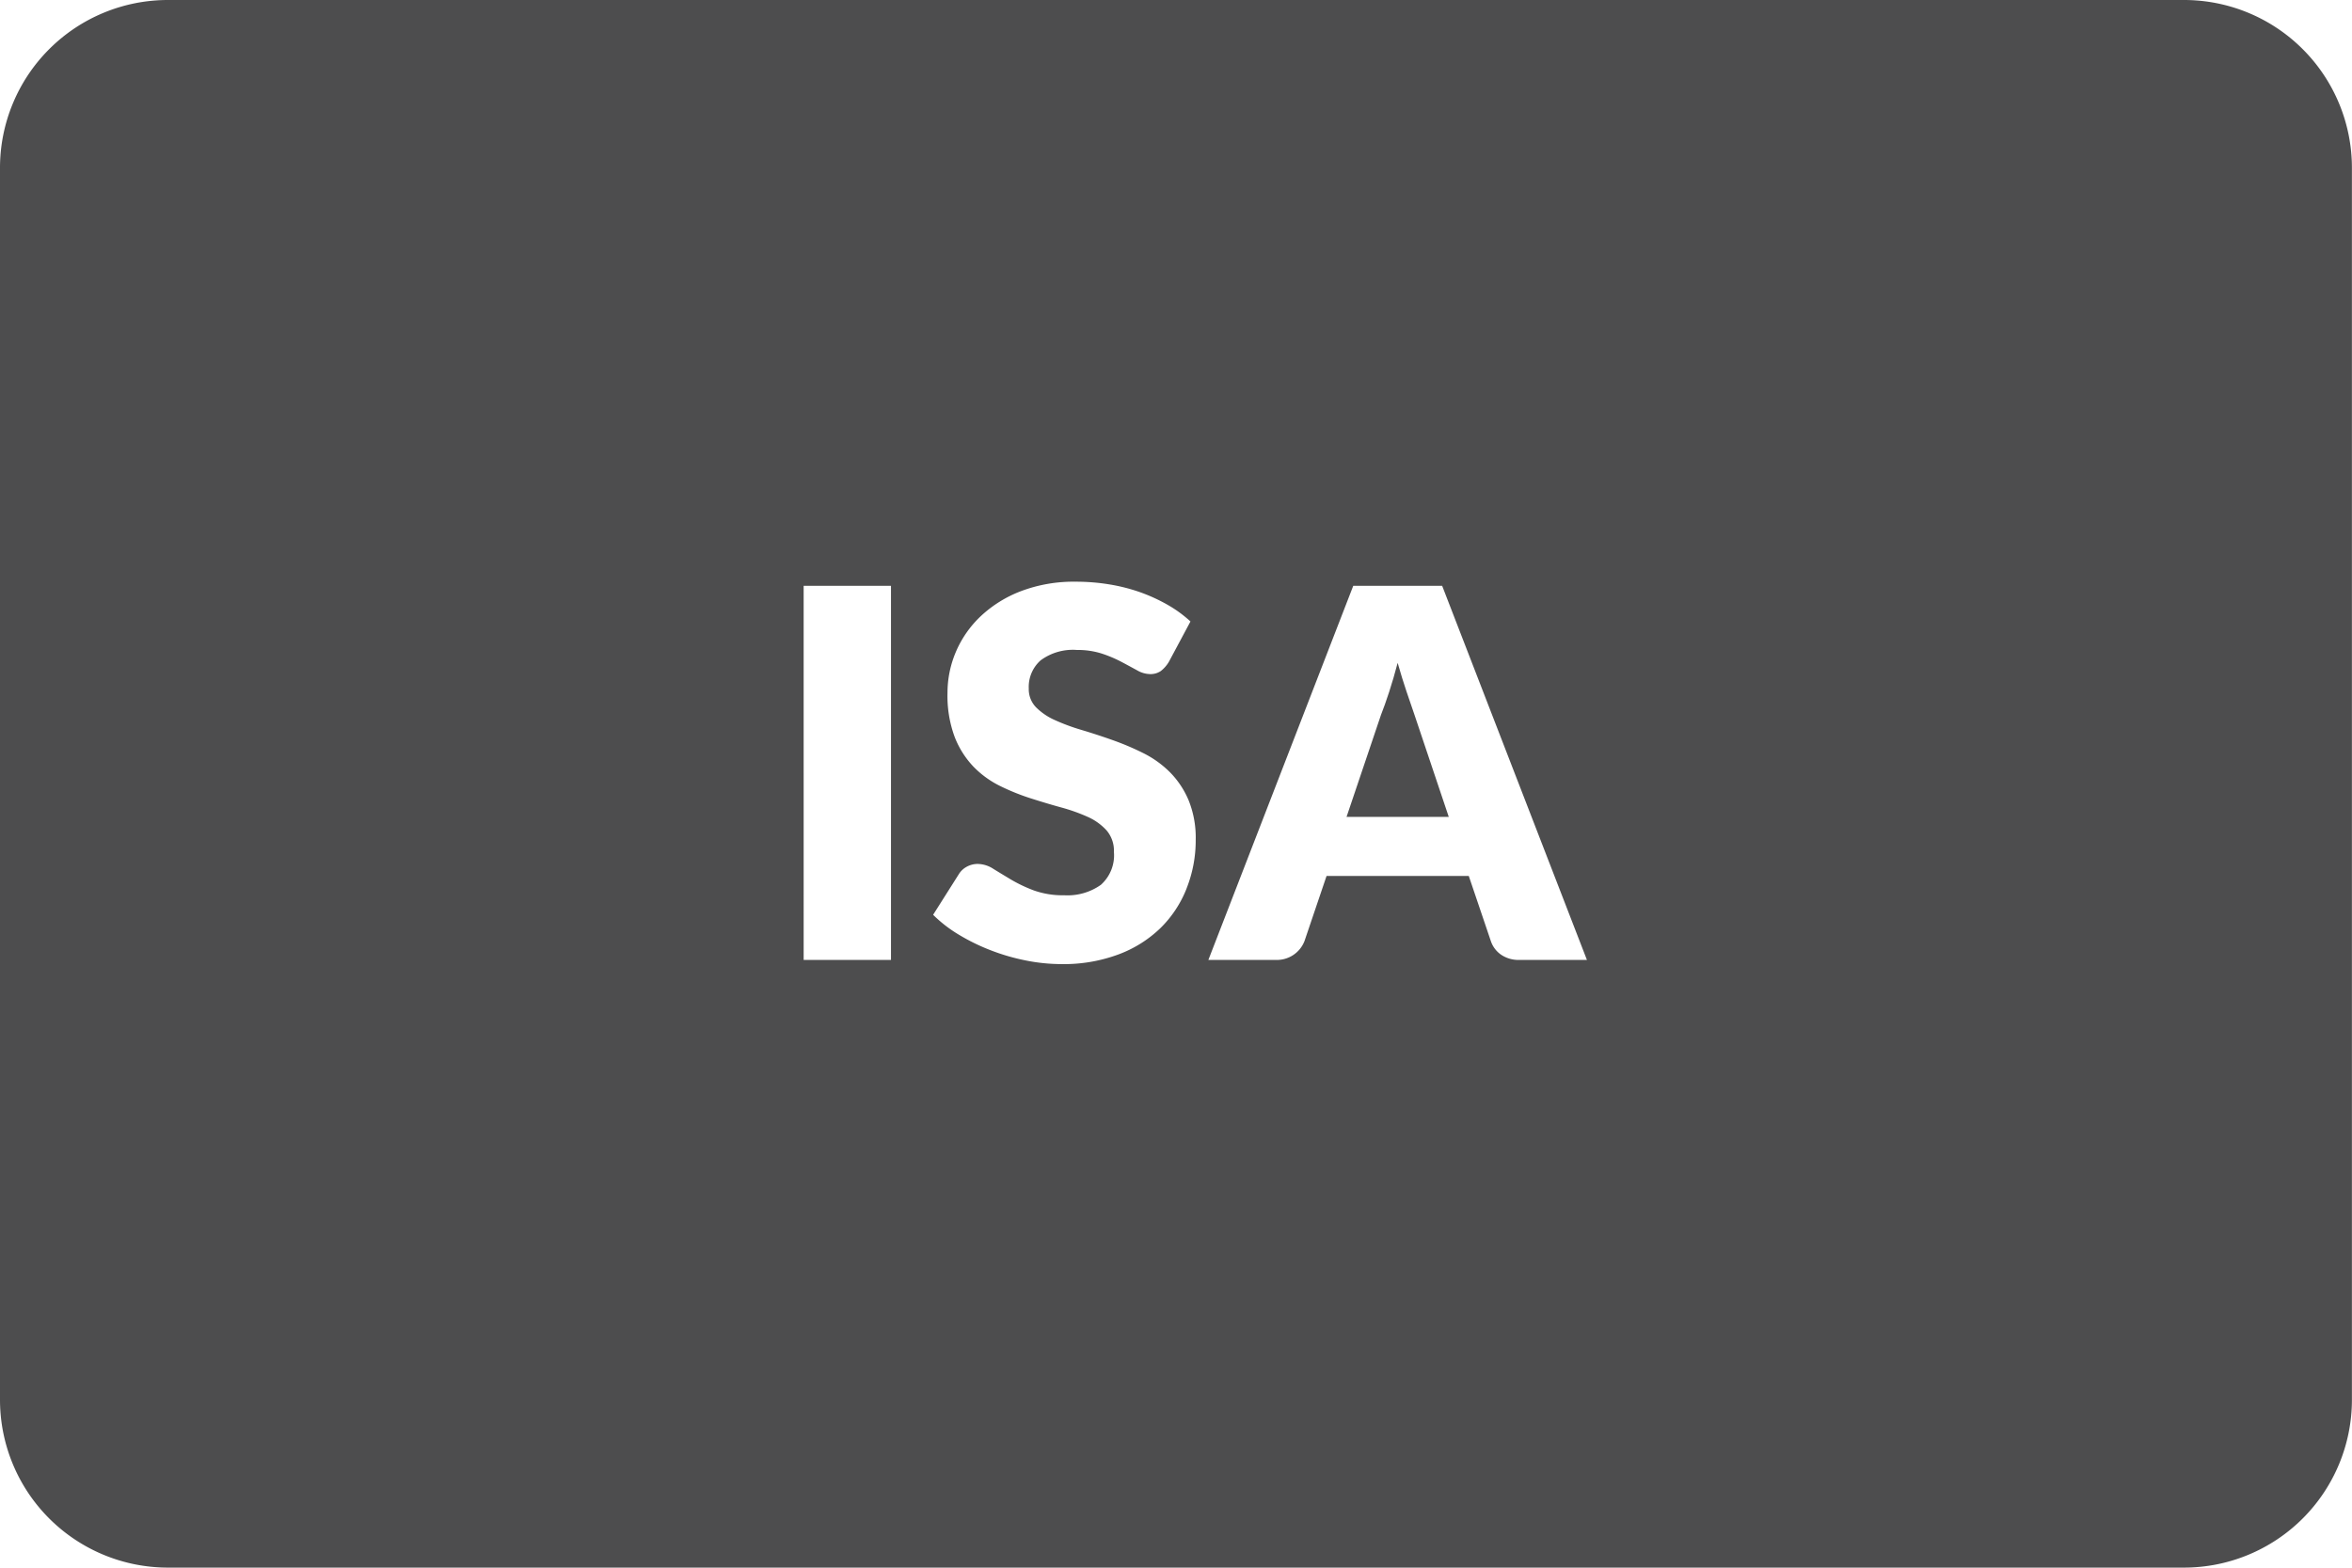 <?xml version="1.0" encoding="UTF-8"?> <svg xmlns="http://www.w3.org/2000/svg" width="119.055" height="79.37" viewBox="0 0 119.055 79.37"><g transform="translate(59.528 39.685)"><g transform="translate(-59.528 -39.685)"><path d="M71.195,35.009q-.227-.67-.448-1.45-.208.792-.429,1.469c-.147.451-.286.84-.416,1.17l-1.742,5.16h5.174l-1.742-5.187C71.479,35.843,71.347,35.454,71.195,35.009Z" fill="#4d4d4e"></path><path d="M110.551,0H8.5A8.5,8.5,0,0,0,0,8.5V70.866a8.5,8.5,0,0,0,8.5,8.5H110.551a8.5,8.5,0,0,0,8.5-8.5V8.5A8.5,8.5,0,0,0,110.551,0ZM45.1,48.6h-4.42V29.659H45.1Zm14.963-3.615a5.76,5.76,0,0,1-1.32,2,6.12,6.12,0,0,1-2.132,1.338,7.954,7.954,0,0,1-2.879.488,9.27,9.27,0,0,1-1.8-.182,10.656,10.656,0,0,1-1.774-.514,10.161,10.161,0,0,1-1.612-.787,6.78,6.78,0,0,1-1.313-1.013l1.3-2.054a1.058,1.058,0,0,1,.4-.378,1.145,1.145,0,0,1,.559-.143,1.483,1.483,0,0,1,.786.247q.4.247.9.546a7.3,7.3,0,0,0,1.151.547,4.33,4.33,0,0,0,1.534.246,2.921,2.921,0,0,0,1.859-.526,2,2,0,0,0,.663-1.671,1.581,1.581,0,0,0-.364-1.078,2.823,2.823,0,0,0-.955-.69,9.011,9.011,0,0,0-1.346-.48q-.754-.208-1.547-.462a11.318,11.318,0,0,1-1.547-.624,4.89,4.89,0,0,1-1.346-.975,4.581,4.581,0,0,1-.955-1.507,5.988,5.988,0,0,1-.364-2.231A5.3,5.3,0,0,1,48.387,33a5.378,5.378,0,0,1,1.261-1.807,6.2,6.2,0,0,1,2.041-1.267,7.524,7.524,0,0,1,2.769-.475,10.371,10.371,0,0,1,1.7.137,9.057,9.057,0,0,1,1.567.4,8.677,8.677,0,0,1,1.385.637,6.369,6.369,0,0,1,1.15.839l-1.092,2.041a1.663,1.663,0,0,1-.409.468.92.92,0,0,1-.553.155,1.355,1.355,0,0,1-.643-.188q-.345-.189-.781-.422a6.513,6.513,0,0,0-.994-.423,4,4,0,0,0-1.274-.188,2.739,2.739,0,0,0-1.839.526,1.792,1.792,0,0,0-.6,1.423,1.312,1.312,0,0,0,.364.95,3.137,3.137,0,0,0,.955.65,10.238,10.238,0,0,0,1.352.5c.507.152,1.025.32,1.554.508a13.493,13.493,0,0,1,1.553.656,5.171,5.171,0,0,1,1.352.961,4.5,4.5,0,0,1,.956,1.424,5.052,5.052,0,0,1,.364,2.021A6.585,6.585,0,0,1,60.061,44.985ZM76.922,48.6a1.572,1.572,0,0,1-.943-.267,1.369,1.369,0,0,1-.513-.683l-1.118-3.3h-7.2l-1.118,3.3a1.5,1.5,0,0,1-1.43.95H61.166L68.5,29.659H73L80.328,48.6Z" fill="#4d4d4e"></path></g></g></svg> 